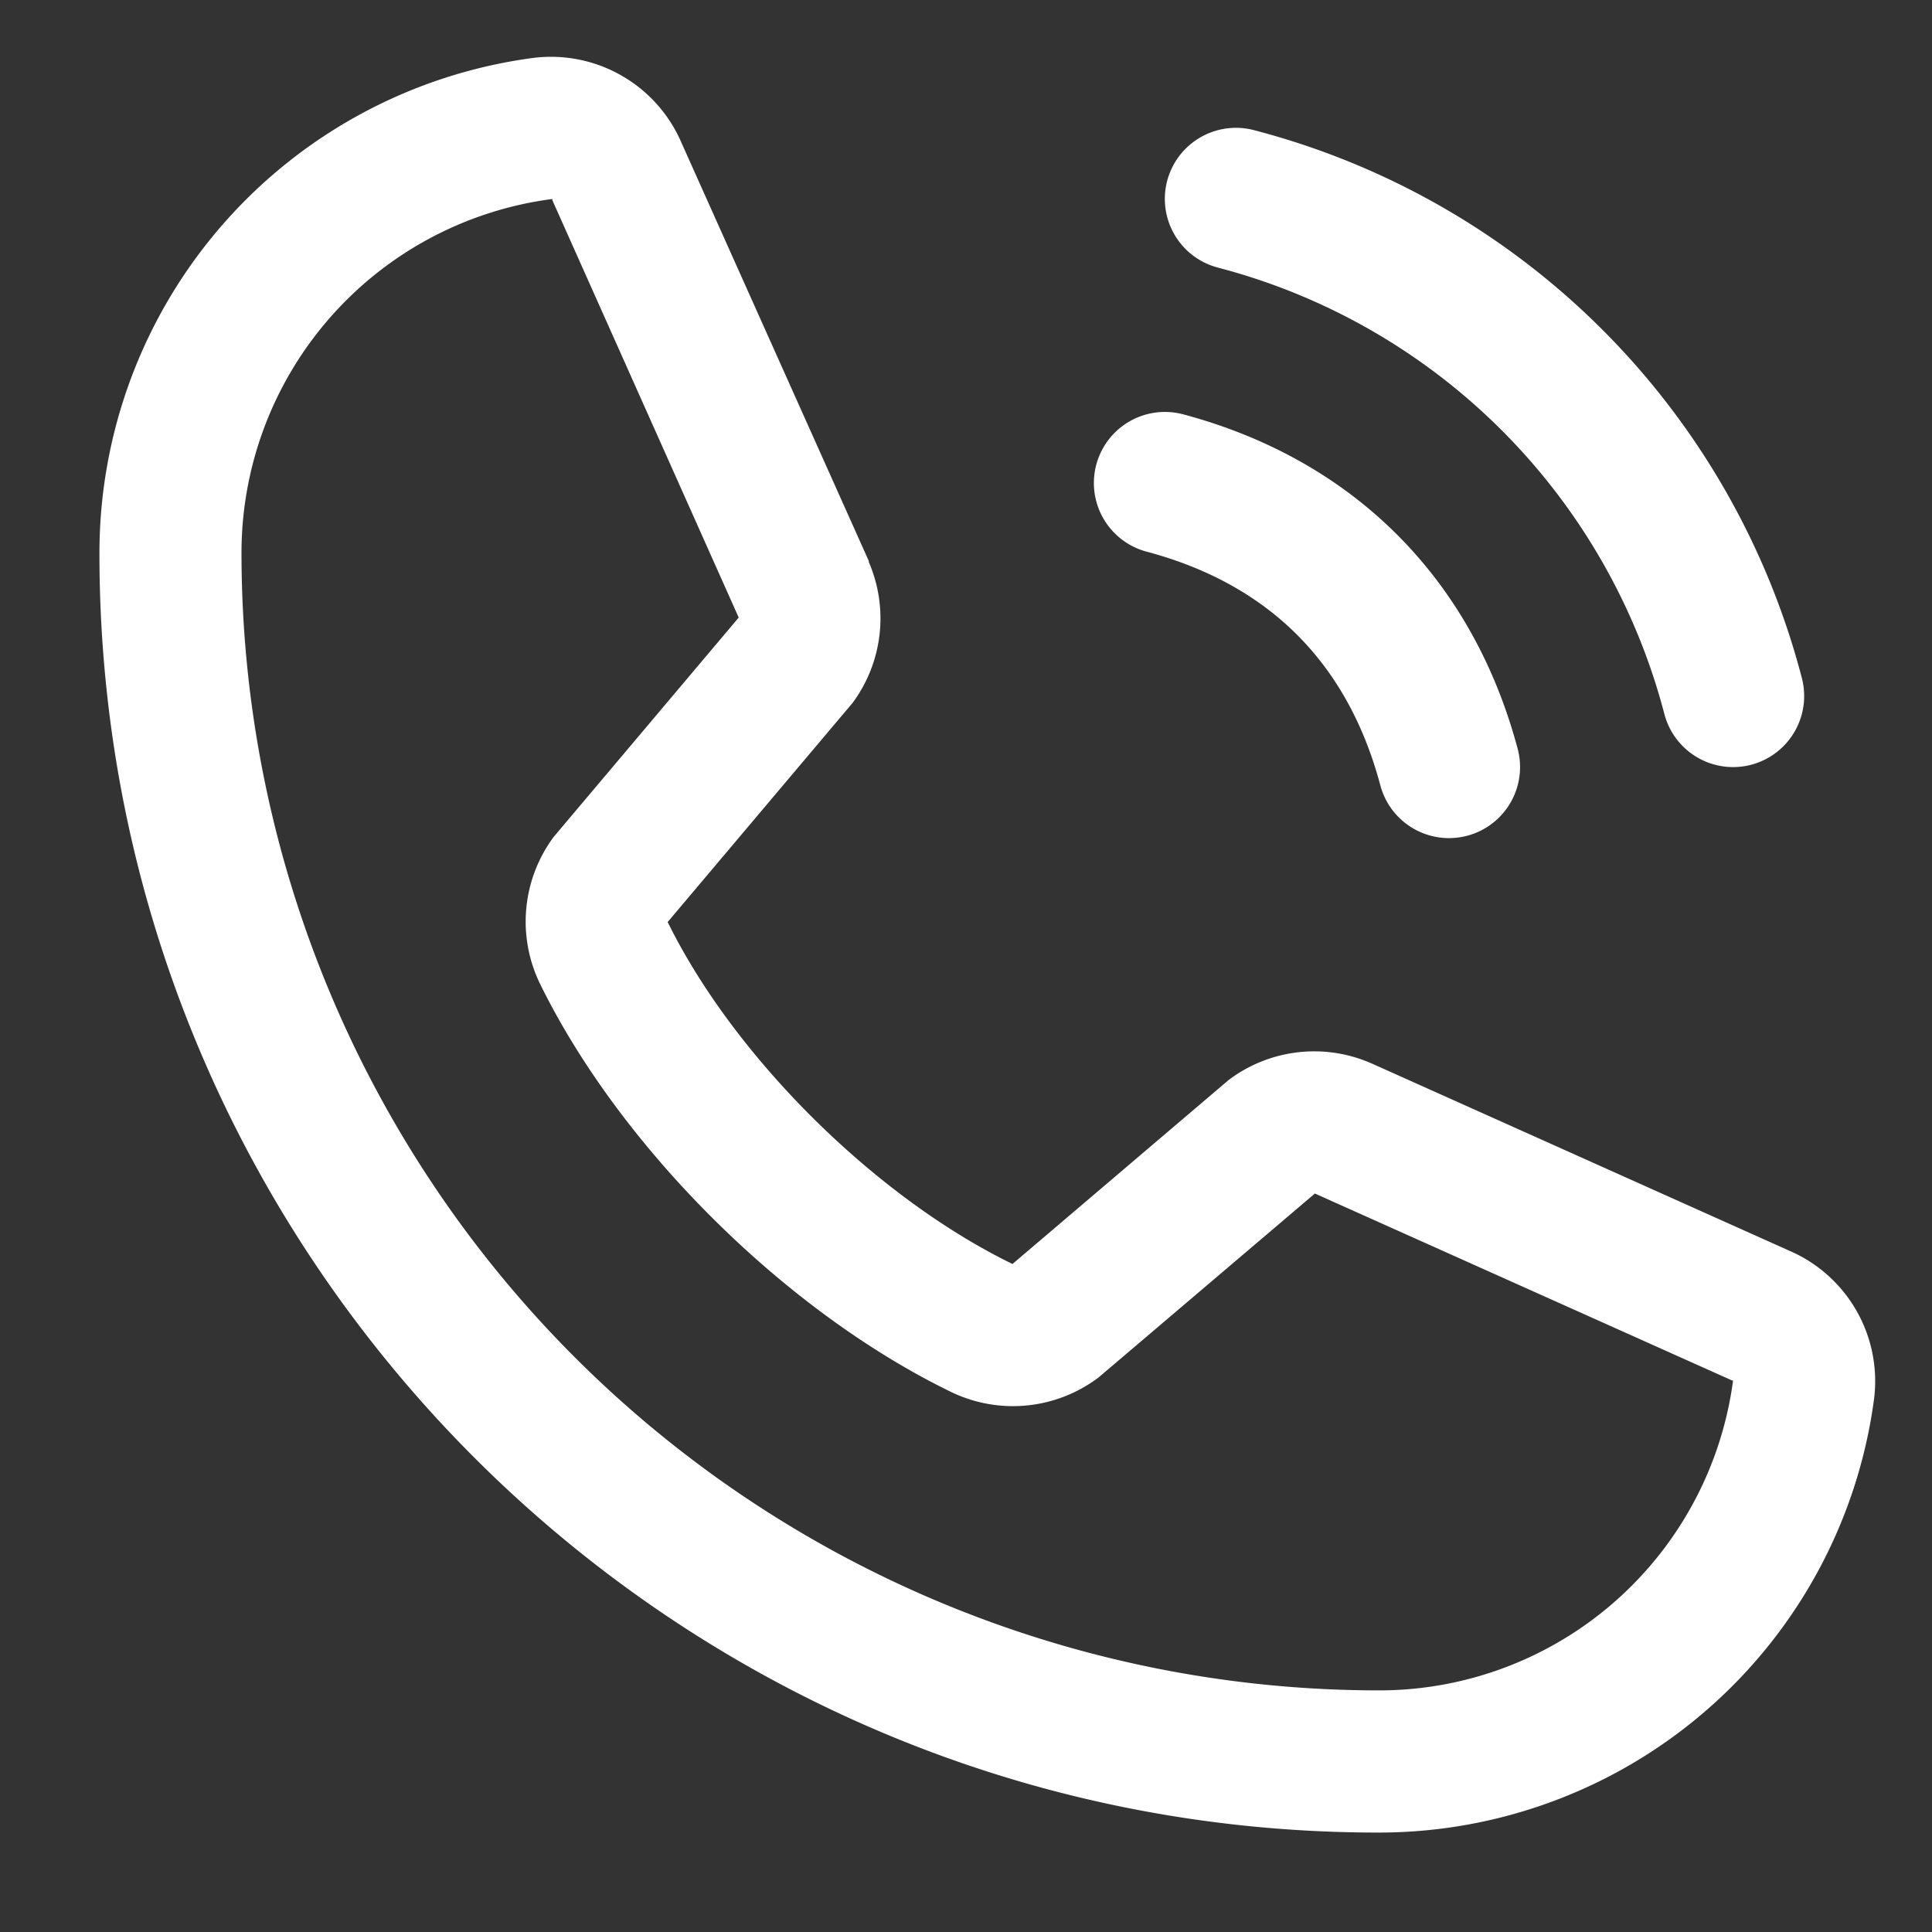 <svg width="17" height="17" fill="none" xmlns="http://www.w3.org/2000/svg"><rect width="100%" height="100%" fill="#333333" stroke="none"/><path d="M10.271 1.588a.626.626 0 0 1 .766-.442 6.736 6.736 0 0 1 4.817 4.817.625.625 0 1 1-1.208.323 5.497 5.497 0 0 0-3.932-3.932.625.625 0 0 1-.443-.766zm-.182 3.266c1.077.287 1.77.98 2.057 2.057a.625.625 0 1 0 1.208-.323c-.4-1.497-1.445-2.542-2.942-2.942a.625.625 0 1 0-.323 1.208zm6.402 7.449a4.395 4.395 0 0 1-4.366 3.822c-6.203 0-11.25-5.047-11.25-11.25A4.395 4.395 0 0 1 4.697.509a1.25 1.25 0 0 1 1.298.744l1.65 3.684v.009a1.25 1.25 0 0 1-.143 1.239L5.875 8.113c.585 1.19 1.829 2.422 3.034 3.009l1.901-1.618a1.25 1.25 0 0 1 1.244-.153l.01.004 3.68 1.65a1.25 1.25 0 0 1 .747 1.298zm-1.241-.156h-.009l-3.671-1.645-1.903 1.618a1.25 1.25 0 0 1-1.288.133c-1.463-.707-2.922-2.155-3.63-3.602a1.25 1.25 0 0 1 .123-1.287L6.5 5.434 4.86 1.761v-.01a3.14 3.14 0 0 0-2.735 3.123 10.01 10.01 0 0 0 10 10 3.141 3.141 0 0 0 3.125-2.73v.002z" fill="#fff"/></svg>